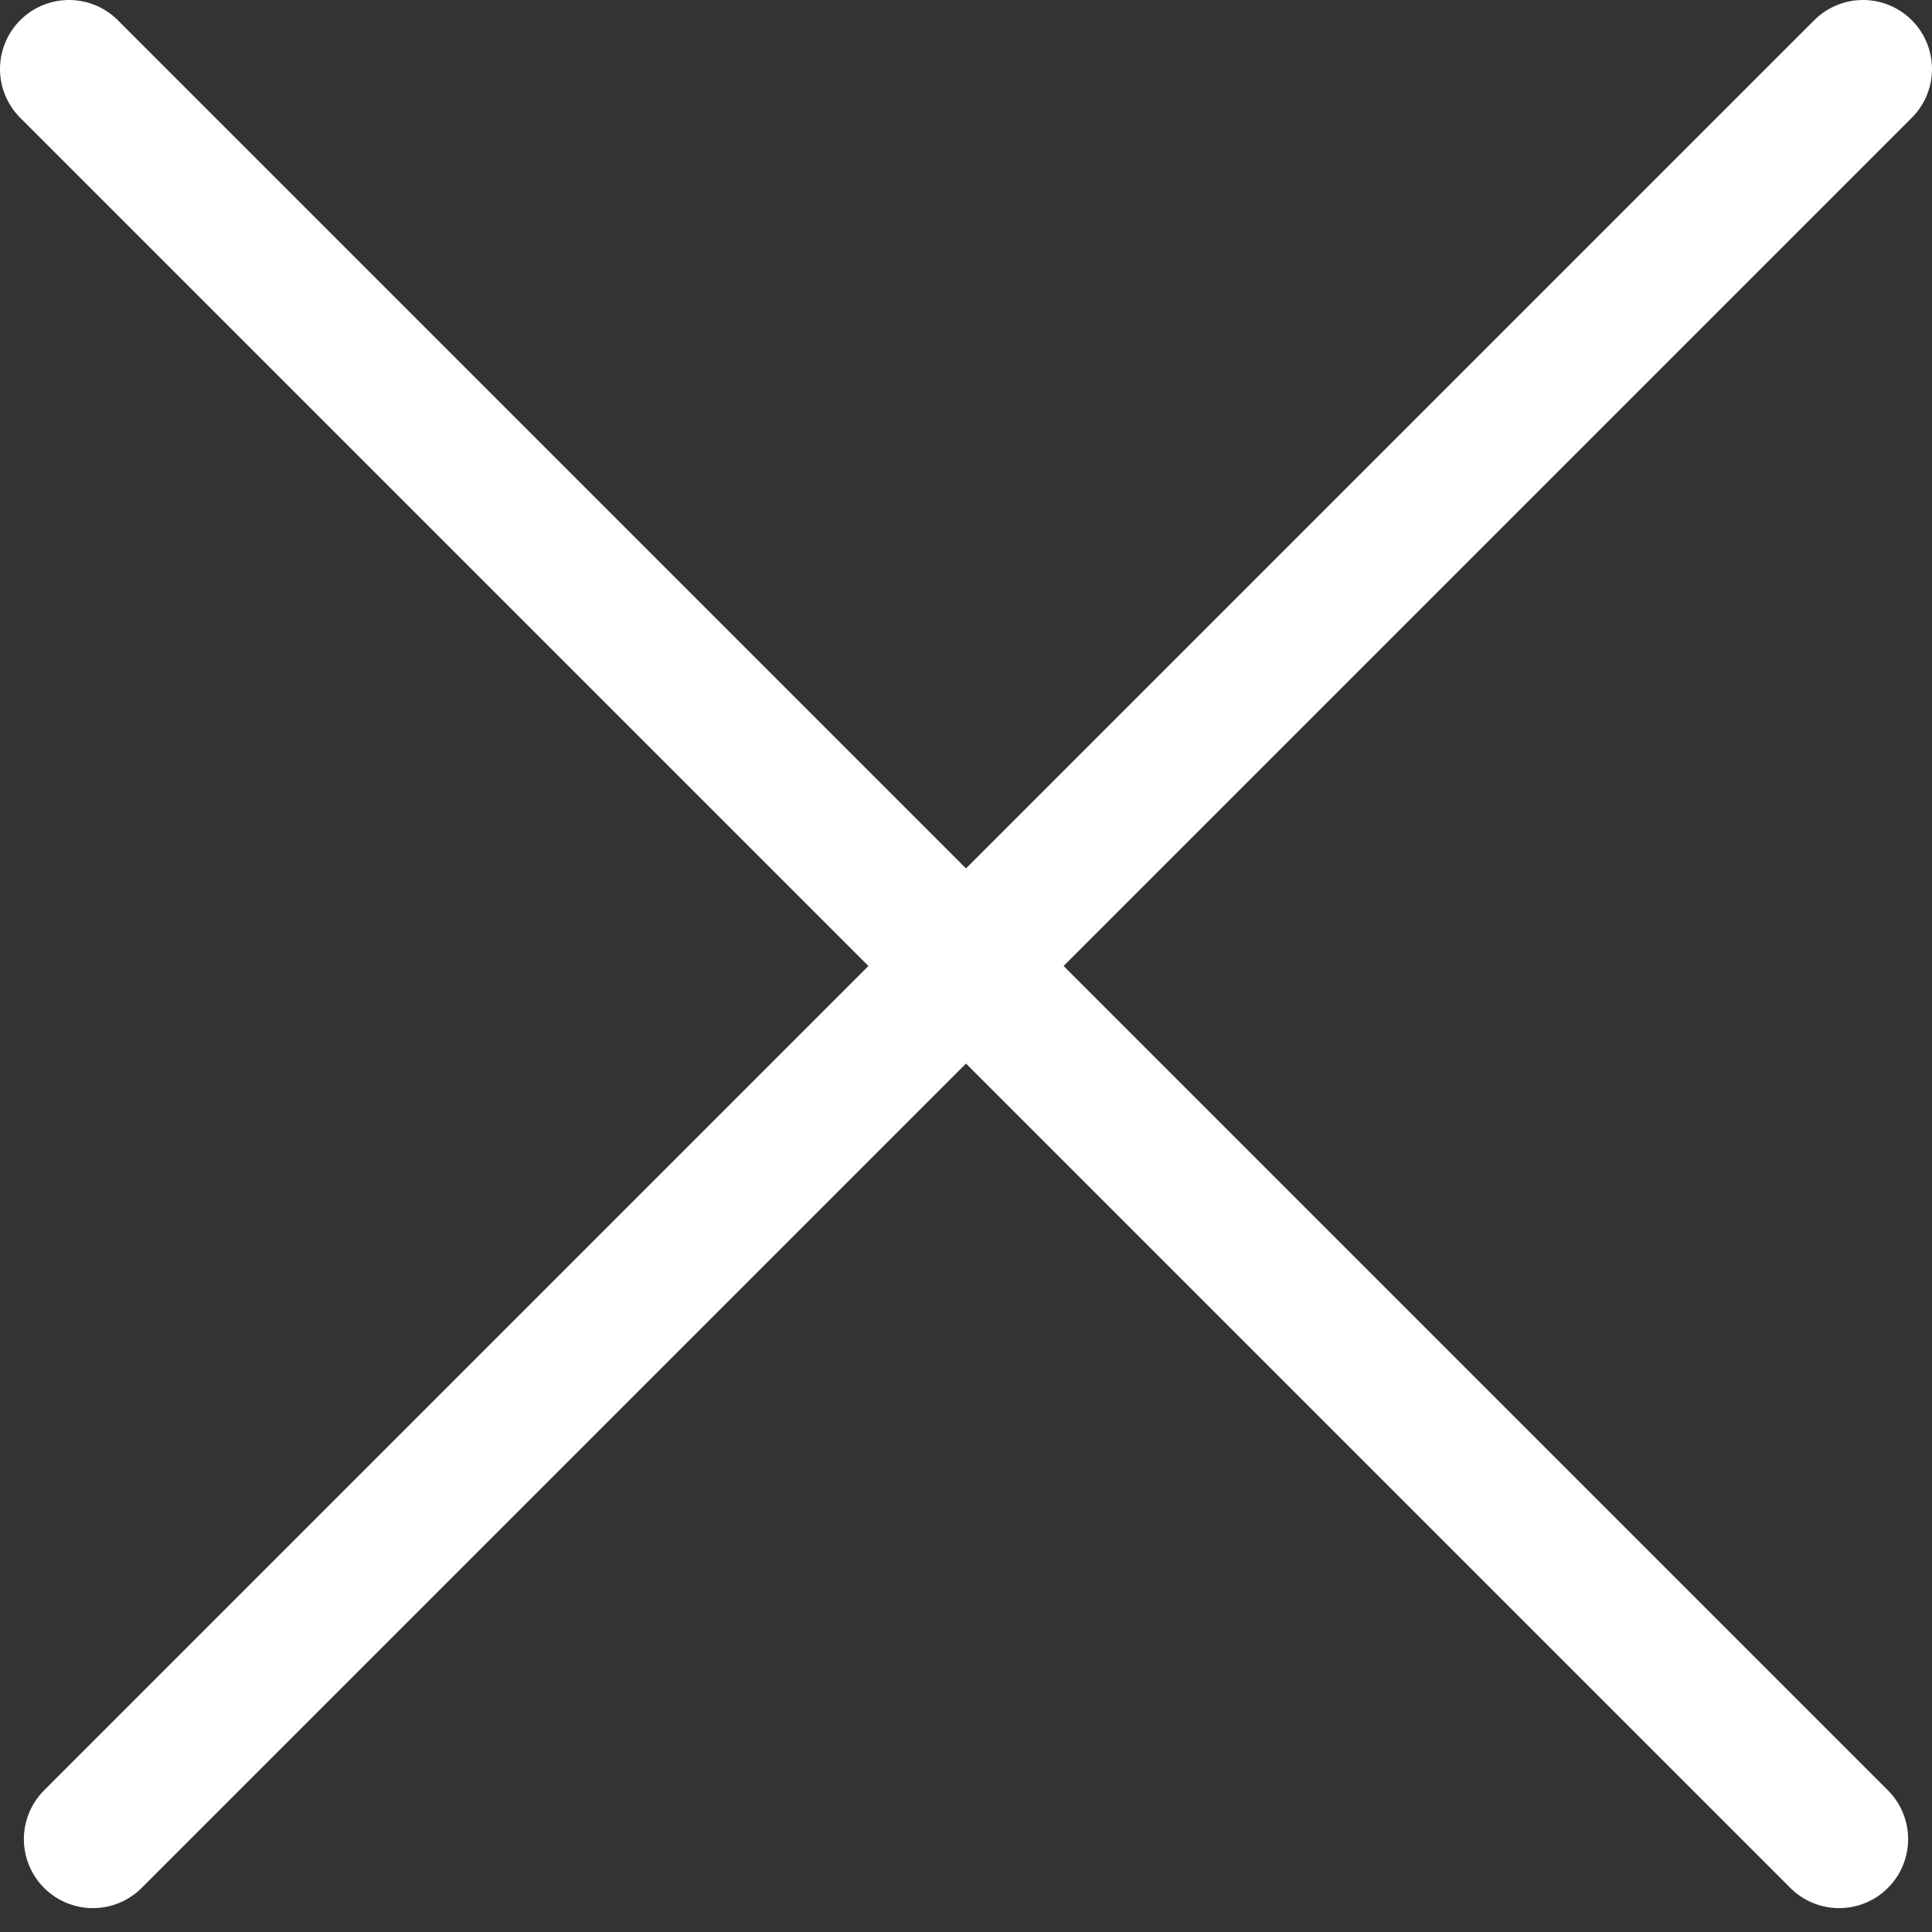<svg width="28" height="28" viewBox="0 0 28 28" fill="none" xmlns="http://www.w3.org/2000/svg">
<rect x="0" y="0" width="28" height="28" fill="#333333" stroke="none"/>
<path d="M27 1L1.346 26.654" stroke="white" stroke-width="2" stroke-linecap="round"/>
<path d="M26.654 26.654L1 1" stroke="white" stroke-width="2" stroke-linecap="round"/>
</svg>
